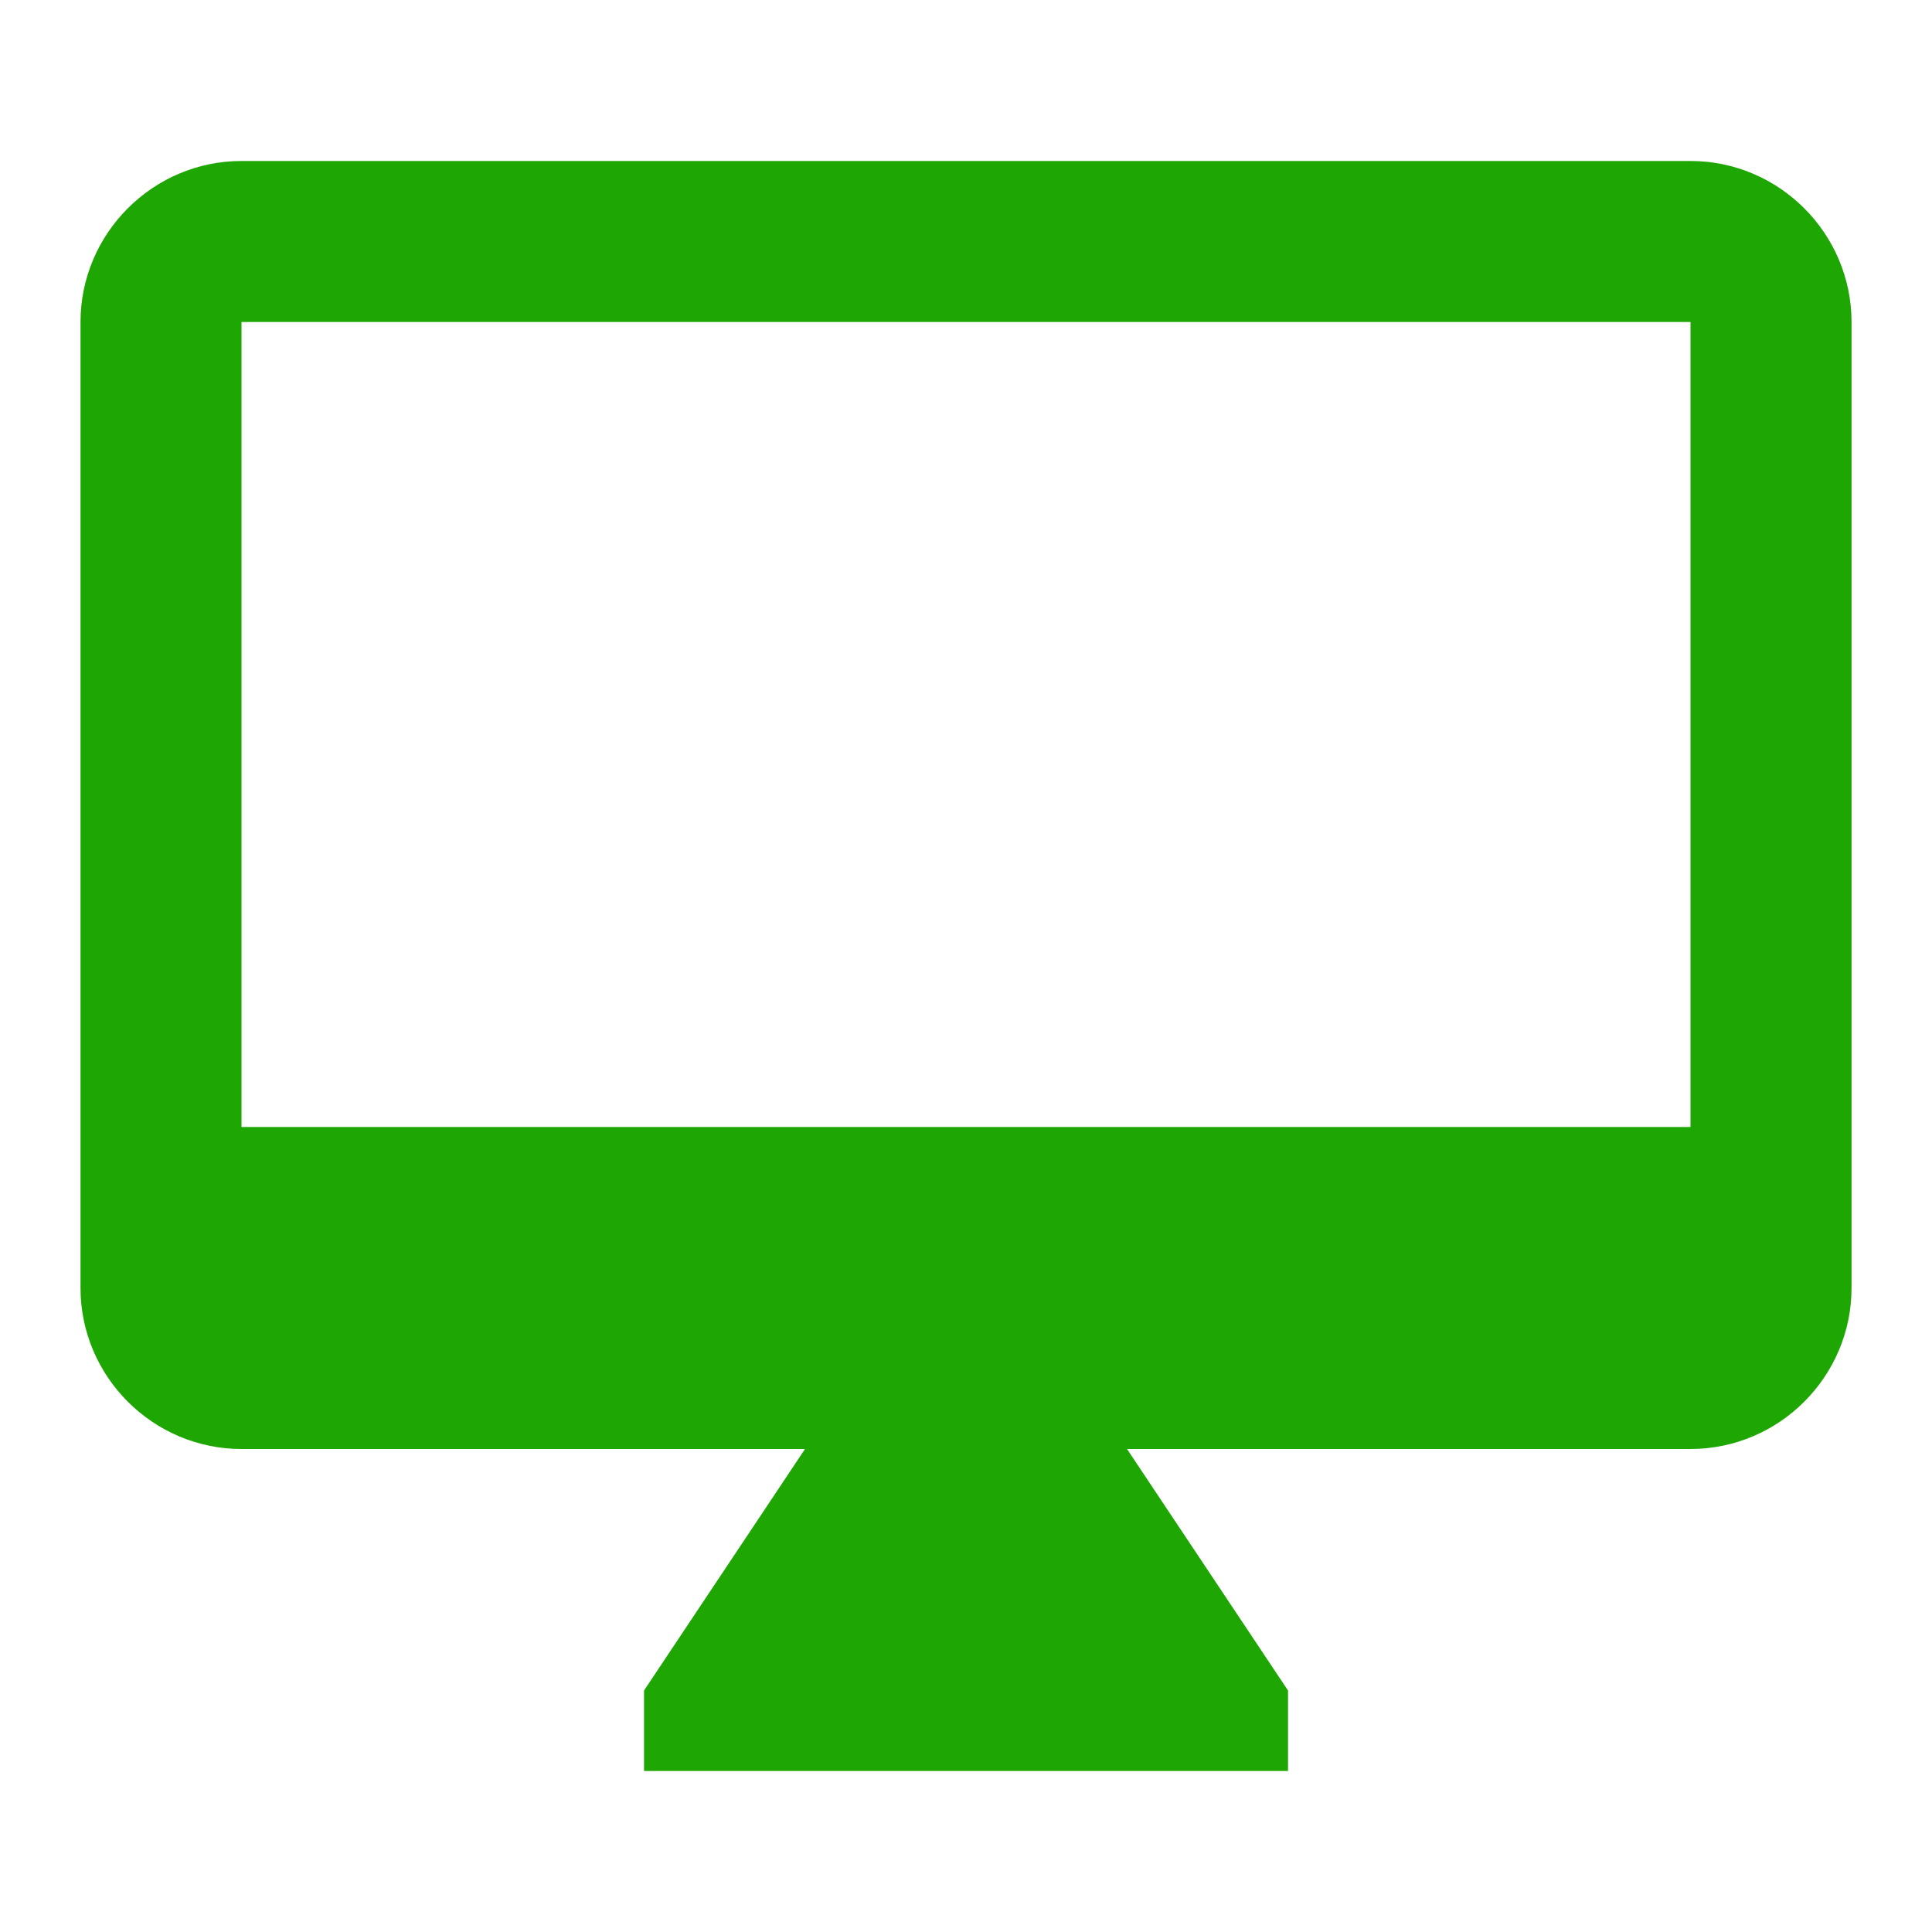 <svg width="40" height="40" viewBox="0 0 40 40" fill="none" xmlns="http://www.w3.org/2000/svg">
<path d="M35 3.333H5C3.167 3.333 1.667 4.833 1.667 6.667V26.667C1.667 28.5 3.167 30 5 30H16.667L13.334 35V36.667H26.667V35L23.334 30H35C36.834 30 38.334 28.5 38.334 26.667V6.667C38.334 4.833 36.834 3.333 35 3.333ZM35 23.333H5V6.667H35V23.333Z" fill="#1EA603"/>
</svg>
